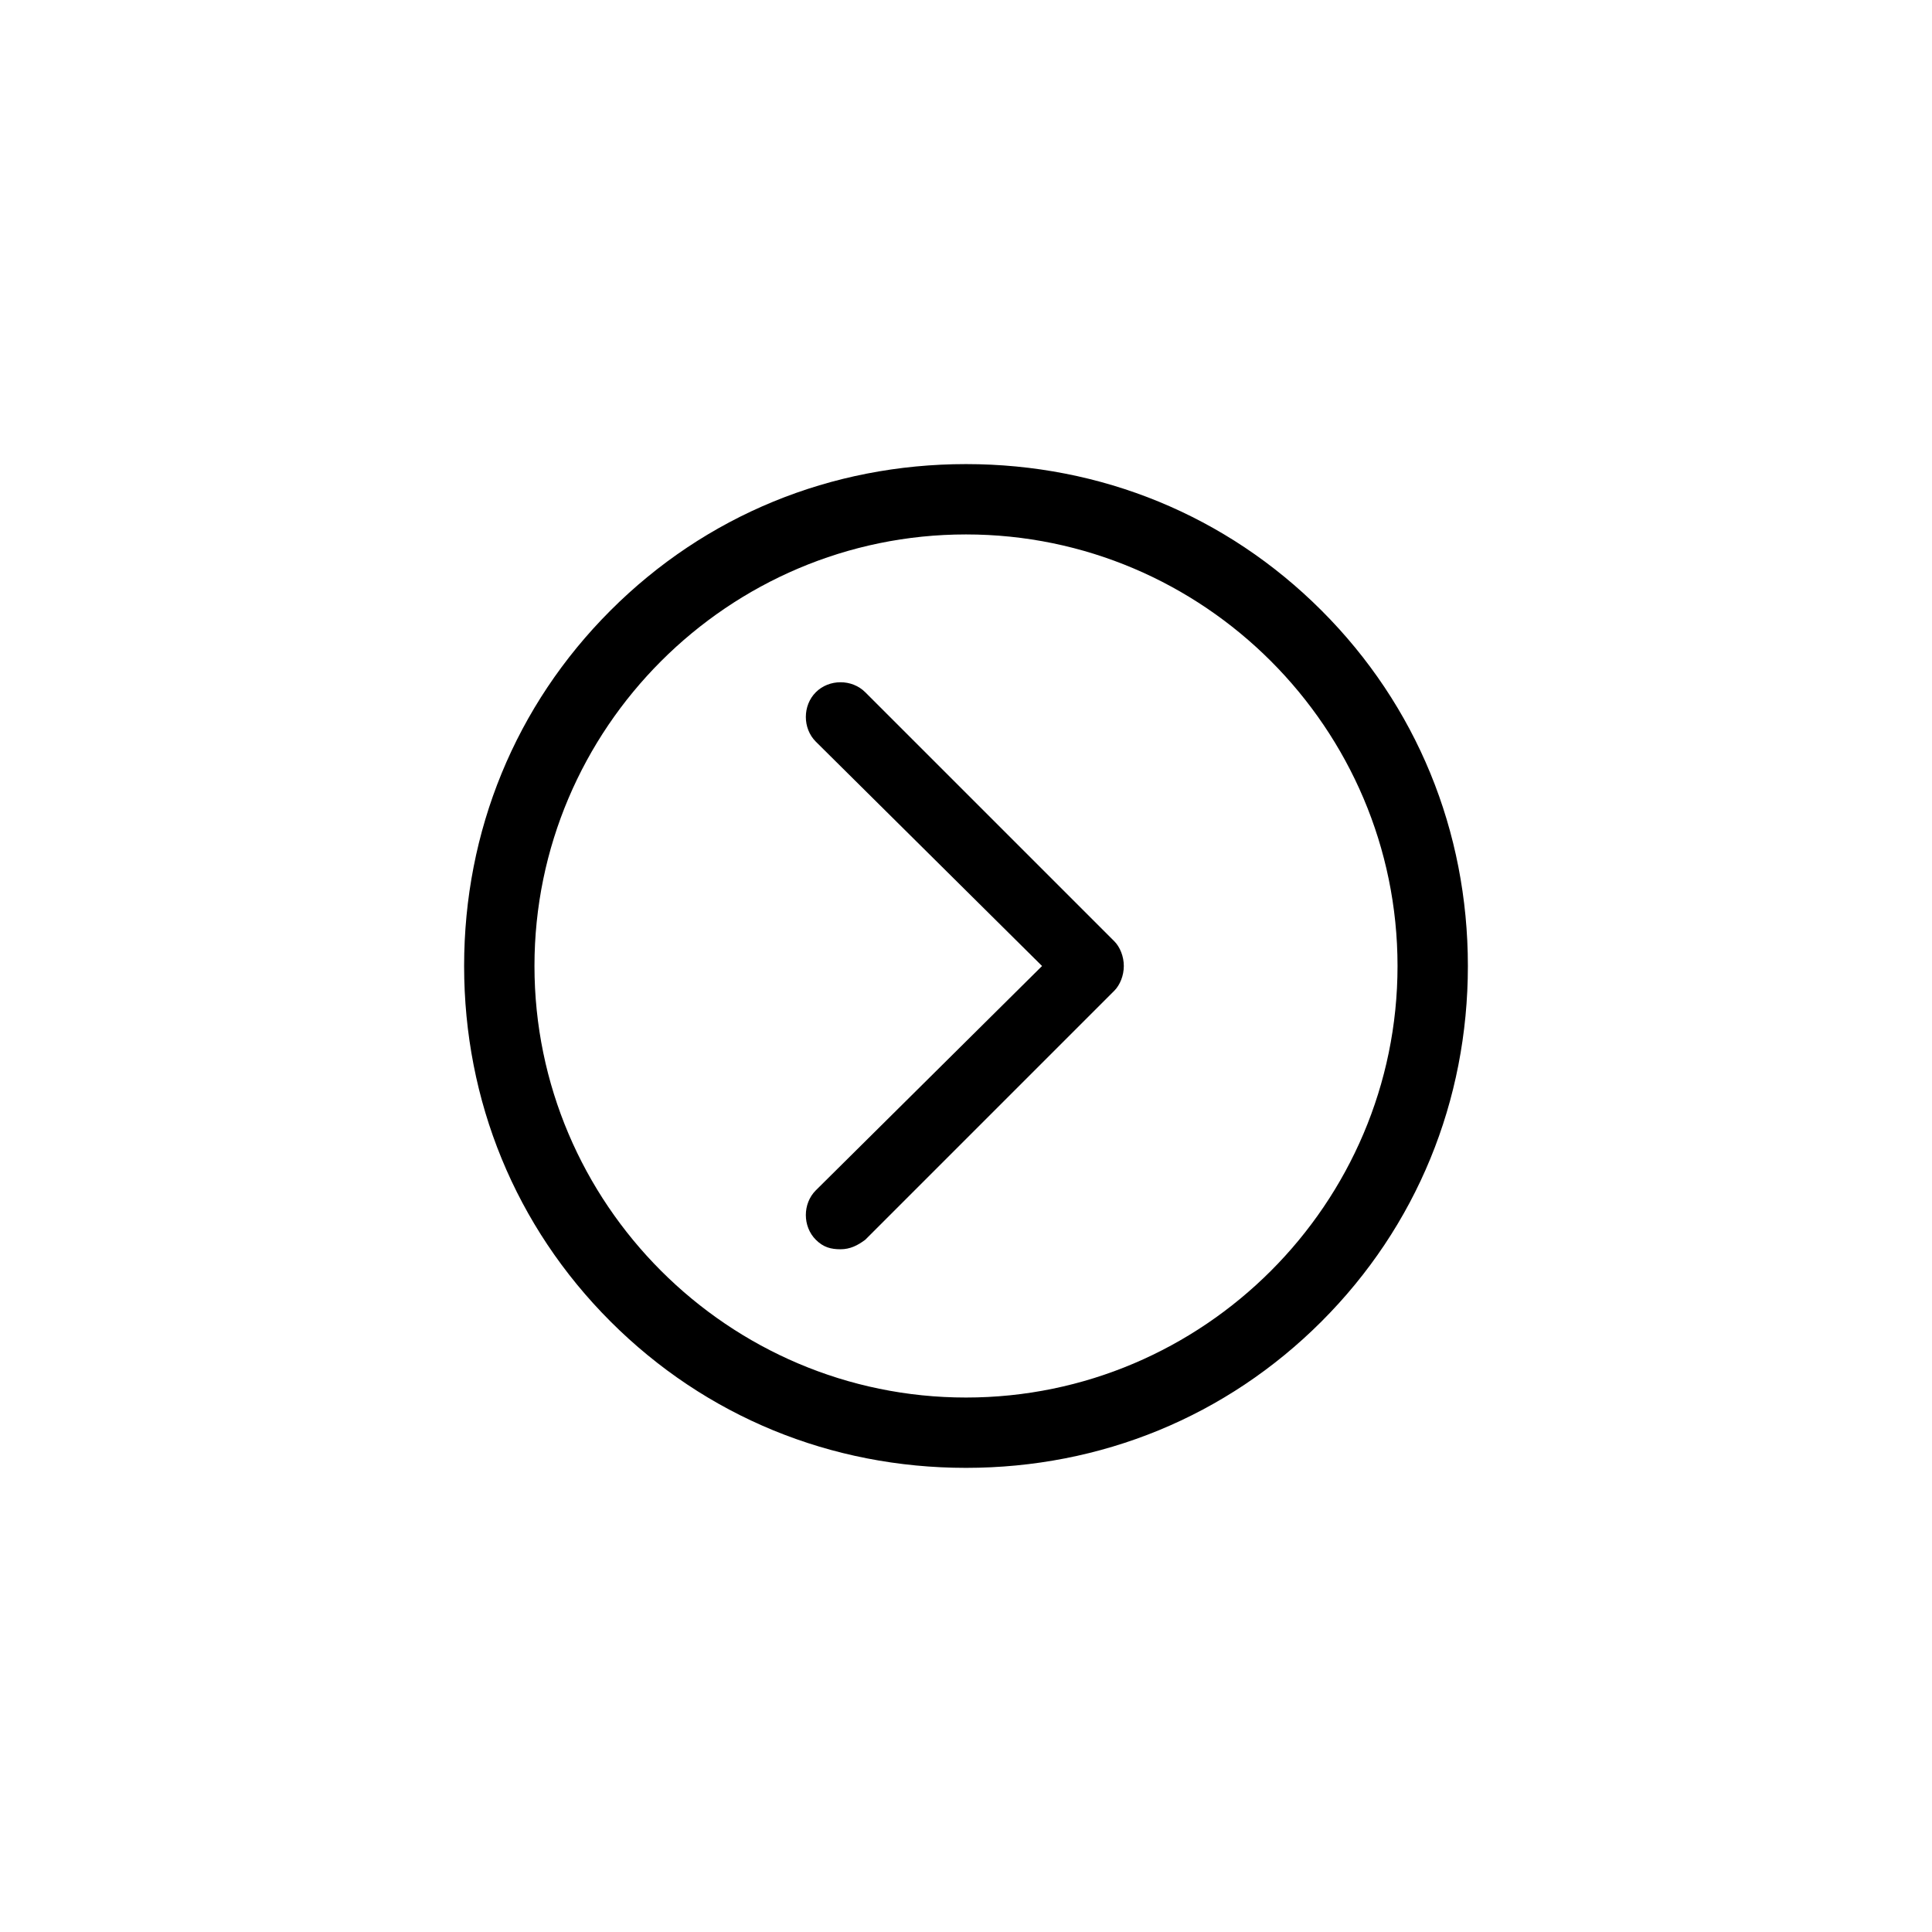 <?xml version="1.0" encoding="UTF-8"?>
<!-- Uploaded to: SVG Repo, www.svgrepo.com, Generator: SVG Repo Mixer Tools -->
<svg fill="#000000" width="800px" height="800px" version="1.1" viewBox="144 144 512 512" xmlns="http://www.w3.org/2000/svg">
 <g>
  <path d="m400 266.99c-35.77 0-69.023 13.602-94.211 38.793-25.191 25.191-38.793 58.441-38.793 94.211 0 35.77 13.602 69.023 38.793 94.211 25.191 25.191 58.441 38.793 94.211 38.793s69.023-13.602 94.211-38.793c25.191-25.191 38.793-58.441 38.793-94.211 0-35.77-13.602-69.023-38.793-94.211-25.191-25.191-58.441-38.793-94.211-38.793zm0 247.37c-62.977 0-114.36-51.387-114.36-114.36-0.004-62.977 51.387-114.37 114.36-114.37s114.36 51.391 114.36 114.37-51.387 114.36-114.36 114.36z"/>
  <path d="m373.3 327.45c-3.527-3.527-9.574-3.527-13.098 0-3.527 3.527-3.527 9.574 0 13.098l59.953 59.453-59.953 59.449c-3.527 3.527-3.527 9.574 0 13.098 2.016 2.016 4.031 2.519 6.551 2.519s4.535-1.008 6.551-2.519l66-66c1.512-1.512 2.519-4.031 2.519-6.551 0-2.519-1.008-5.039-2.519-6.551z"/>
 </g>
</svg>